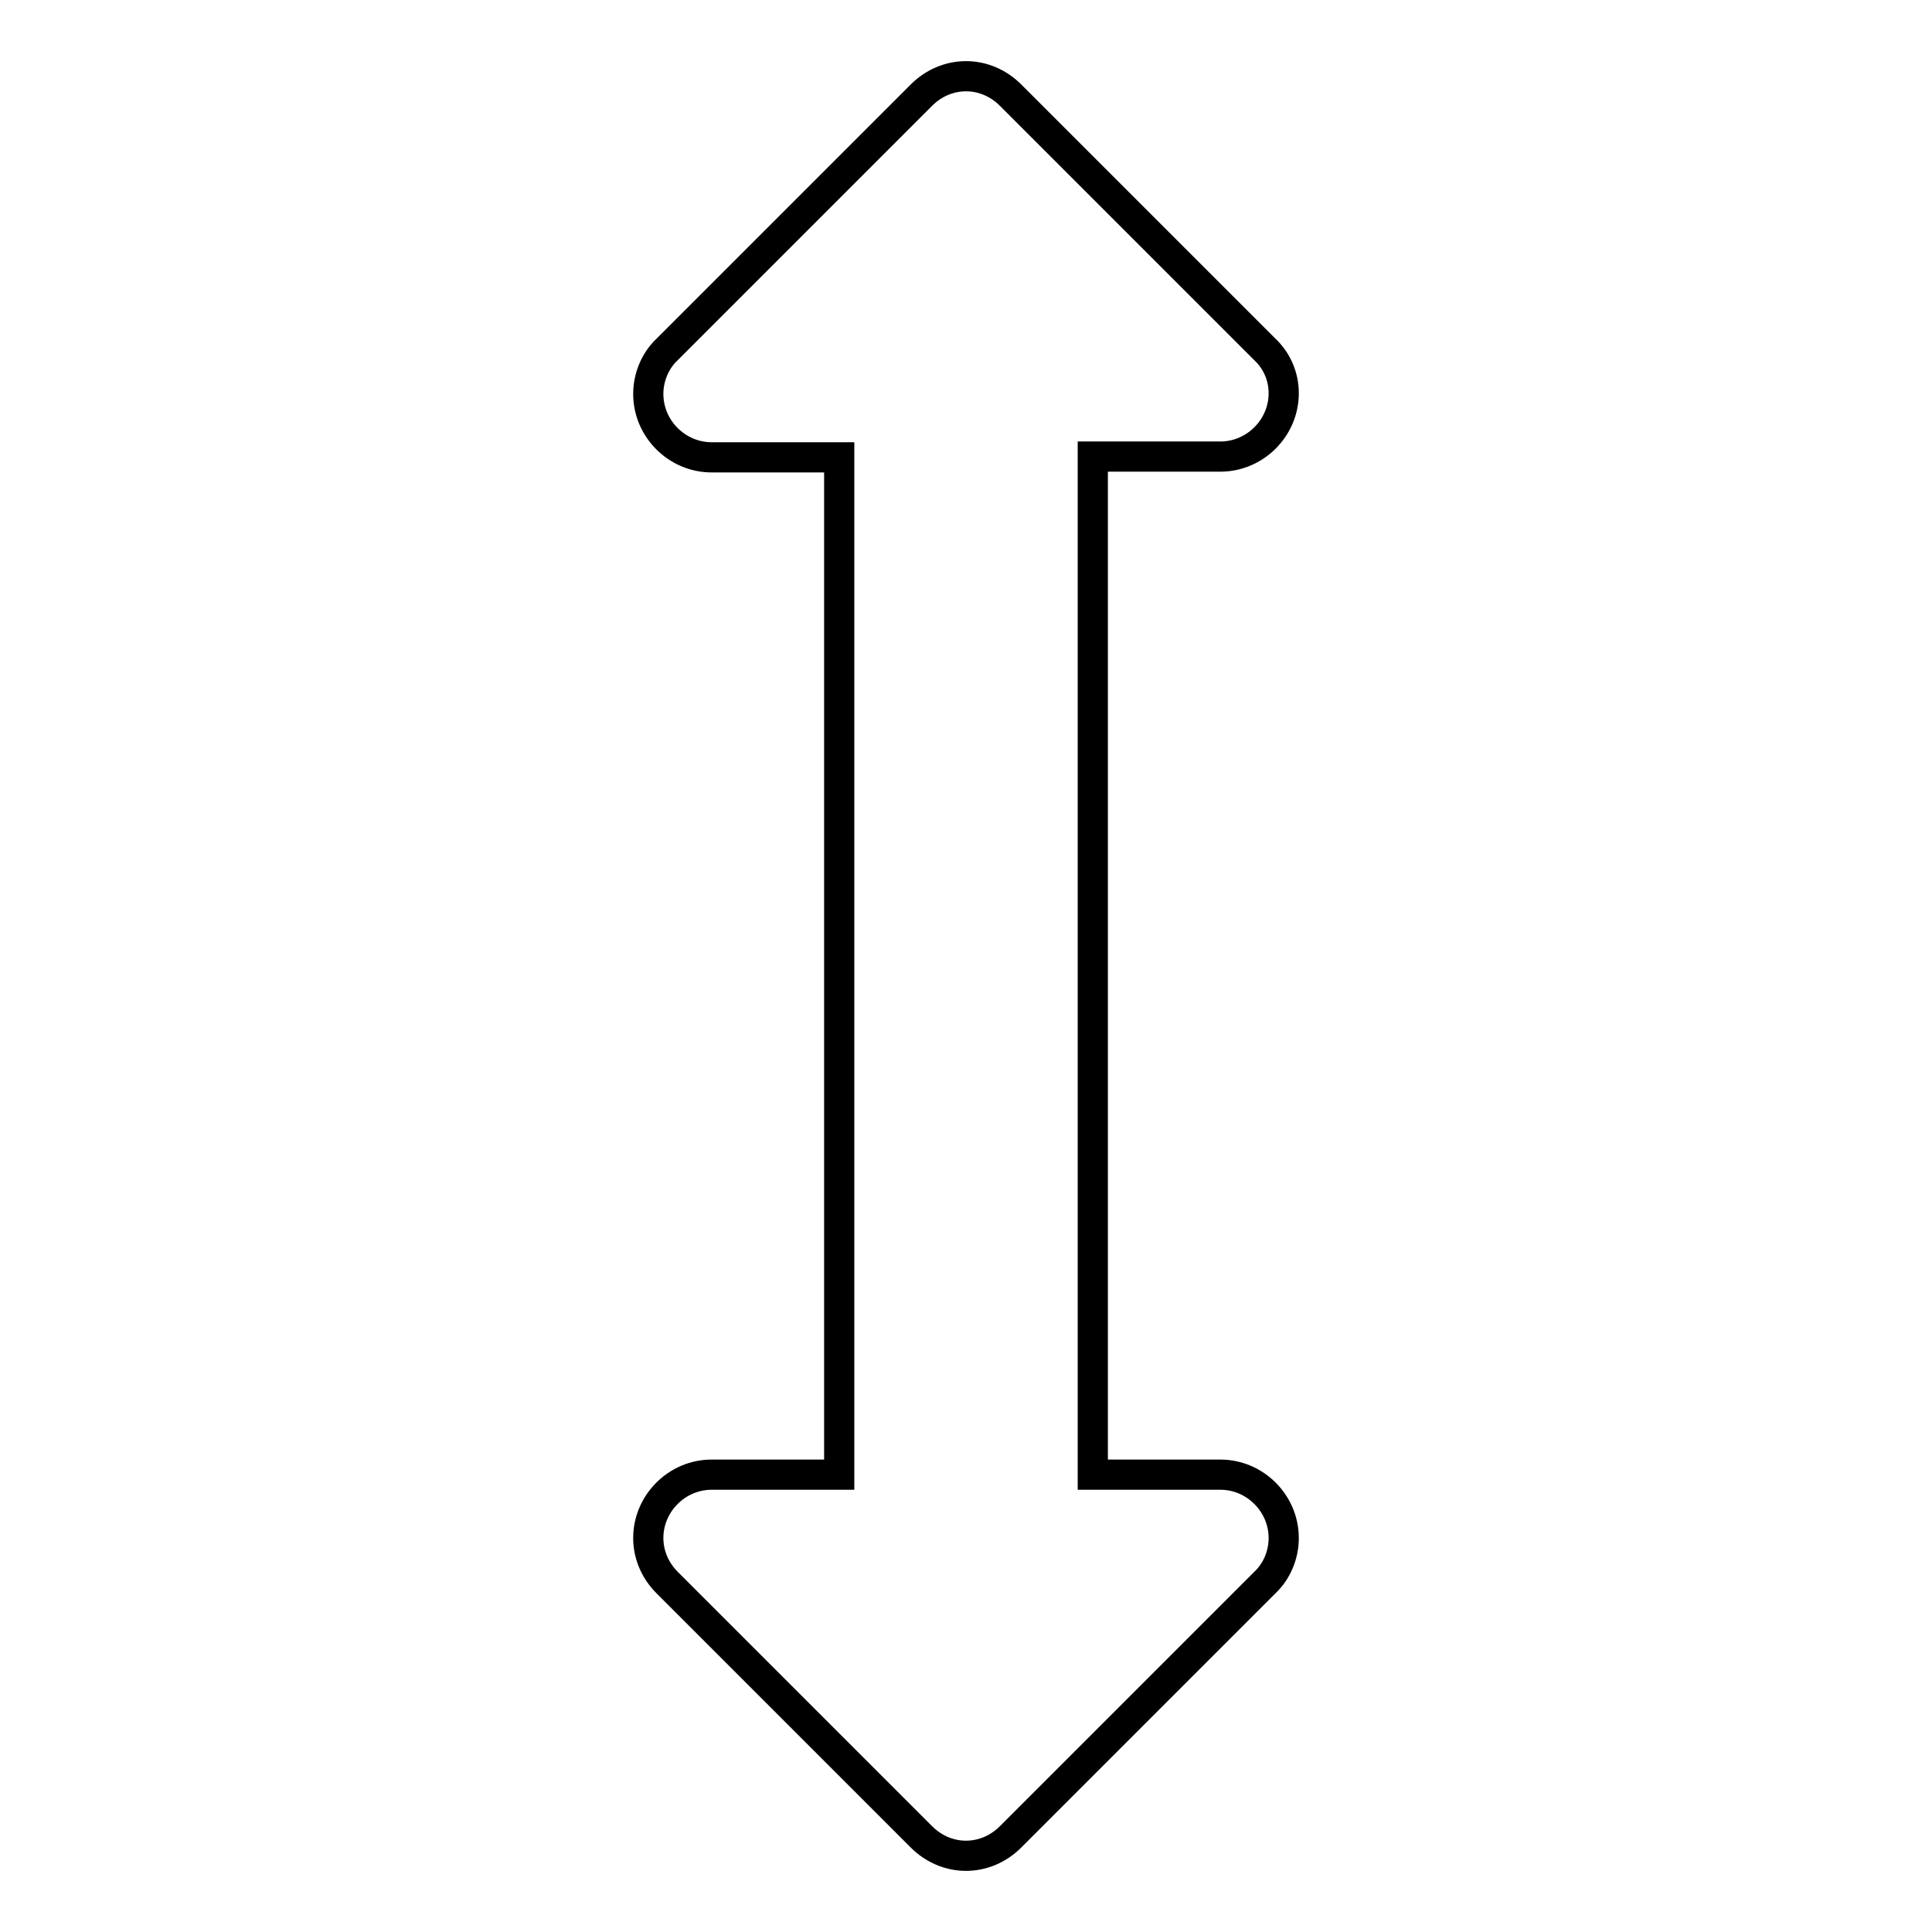 <?xml version="1.0" encoding="utf-8"?>
<!-- Svg Vector Icons : http://www.onlinewebfonts.com/icon -->
<!DOCTYPE svg PUBLIC "-//W3C//DTD SVG 1.1//EN" "http://www.w3.org/Graphics/SVG/1.1/DTD/svg11.dtd">
<svg version="1.1" xmlns="http://www.w3.org/2000/svg" xmlns:xlink="http://www.w3.org/1999/xlink" x="0px" y="0px" viewBox="0 0 256 256" enable-background="new 0 0 256 256" xml:space="preserve">
<g> <path stroke-width="4" fill-opacity="0" stroke="#000000"  d="M170.1,52.1c0,4.6-3.8,8.4-8.4,8.4h-16.9v134.9h16.9c4.6,0,8.4,3.8,8.4,8.4c0,2.2-0.9,4.4-2.5,5.9 l-33.7,33.7c-1.6,1.6-3.7,2.5-5.9,2.5s-4.3-0.9-5.9-2.5l-33.7-33.7c-1.6-1.6-2.5-3.7-2.5-5.9c0-4.6,3.8-8.4,8.4-8.4h16.9V60.6H94.3 c-4.6,0-8.4-3.8-8.4-8.4c0-2.2,0.9-4.4,2.5-5.9l33.7-33.7c1.6-1.6,3.7-2.5,5.9-2.5s4.3,0.9,5.9,2.5l33.7,33.7 C169.2,47.8,170.1,49.9,170.1,52.1z"/></g>
</svg>